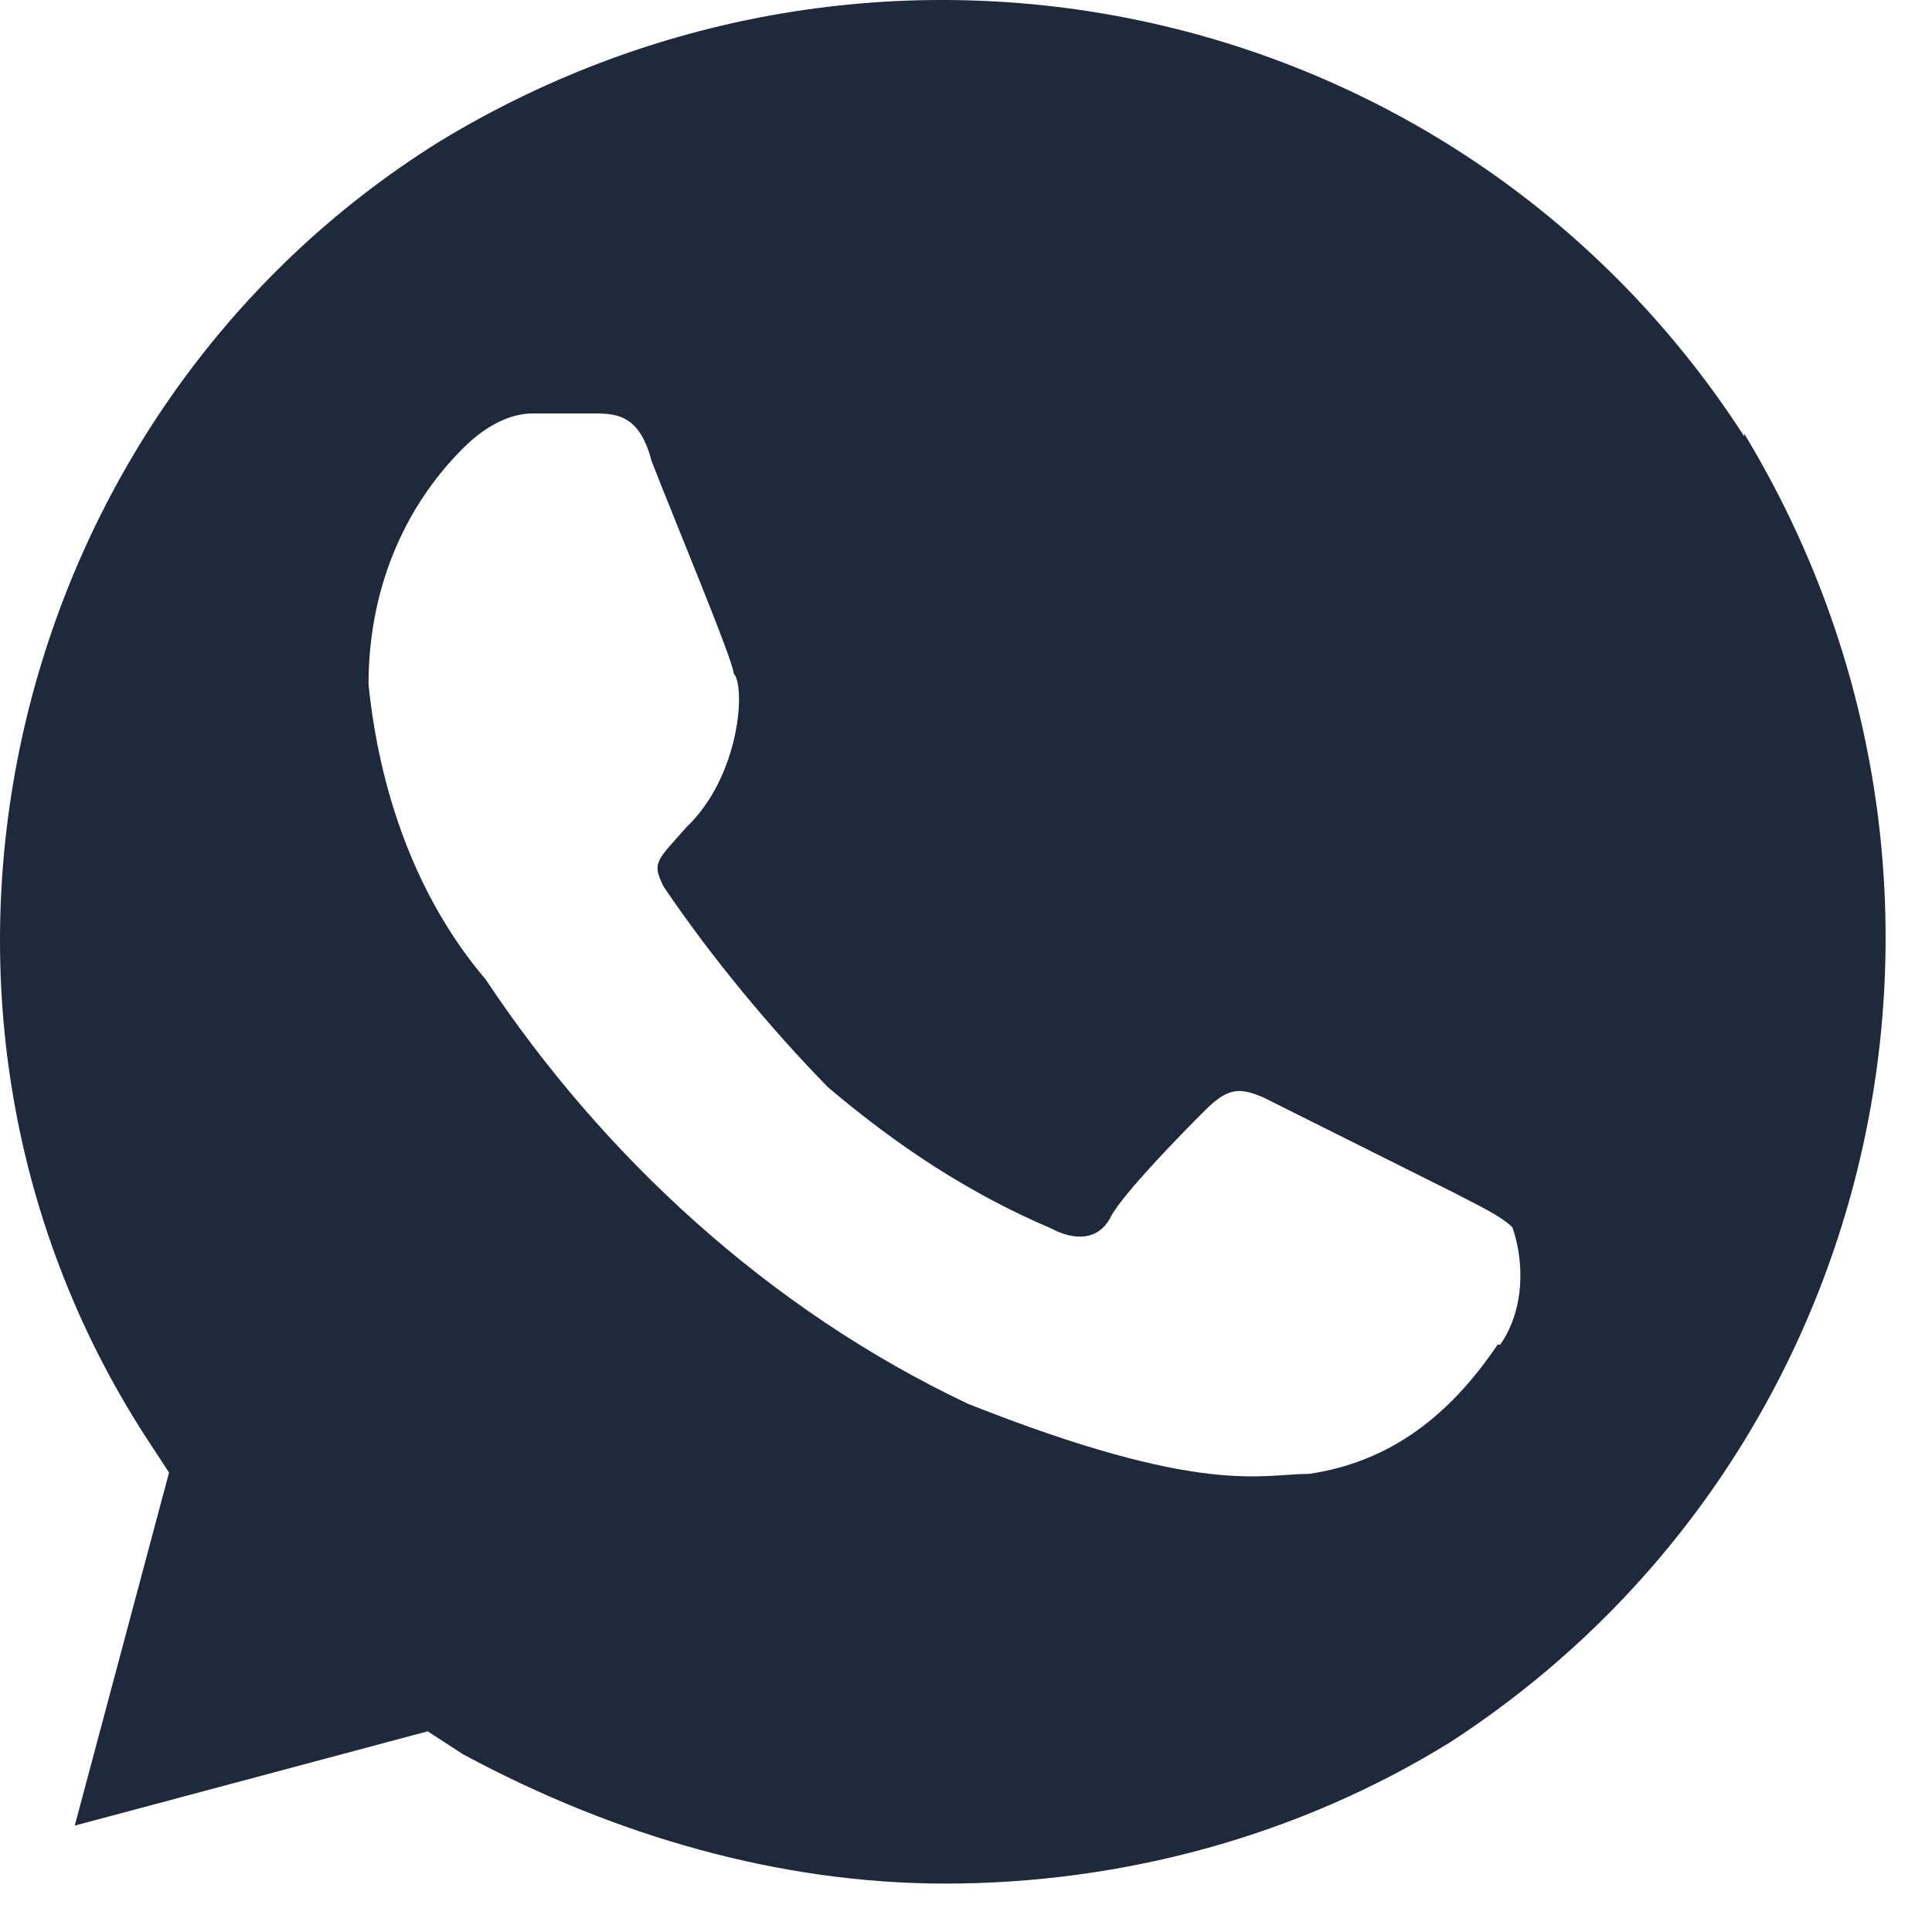 <svg width="16" height="16" viewBox="0 0 16 16" fill="none" xmlns="http://www.w3.org/2000/svg">
<path d="M14.445 3.614C12.113 -0.001 7.337 -1.073 3.643 1.17C0.039 3.413 -1.122 8.301 1.21 11.905L1.4 12.195L0.619 15.119L3.542 14.338L3.833 14.527C5.094 15.208 6.466 15.599 7.828 15.599C9.289 15.599 10.751 15.208 12.012 14.427C15.617 12.084 16.688 7.296 14.445 3.592V3.614ZM12.403 11.135C12.012 11.715 11.521 12.106 10.841 12.206C10.45 12.206 9.959 12.396 8.017 11.626C6.366 10.845 4.993 9.573 4.022 8.111C3.442 7.43 3.141 6.549 3.052 5.667C3.052 4.886 3.342 4.205 3.833 3.714C4.022 3.525 4.223 3.424 4.413 3.424H4.904C5.094 3.424 5.294 3.424 5.395 3.815C5.585 4.306 6.076 5.478 6.076 5.578C6.176 5.678 6.131 6.426 5.685 6.85C5.44 7.129 5.395 7.14 5.495 7.341C5.886 7.921 6.377 8.513 6.857 9.004C7.437 9.495 8.028 9.885 8.709 10.175C8.899 10.276 9.1 10.276 9.2 10.075C9.301 9.885 9.78 9.394 9.981 9.194C10.171 9.004 10.271 9.004 10.472 9.093L12.034 9.874C12.224 9.975 12.425 10.064 12.525 10.164C12.626 10.454 12.626 10.845 12.425 11.135H12.403Z" fill="#1E293B"/>
</svg>
